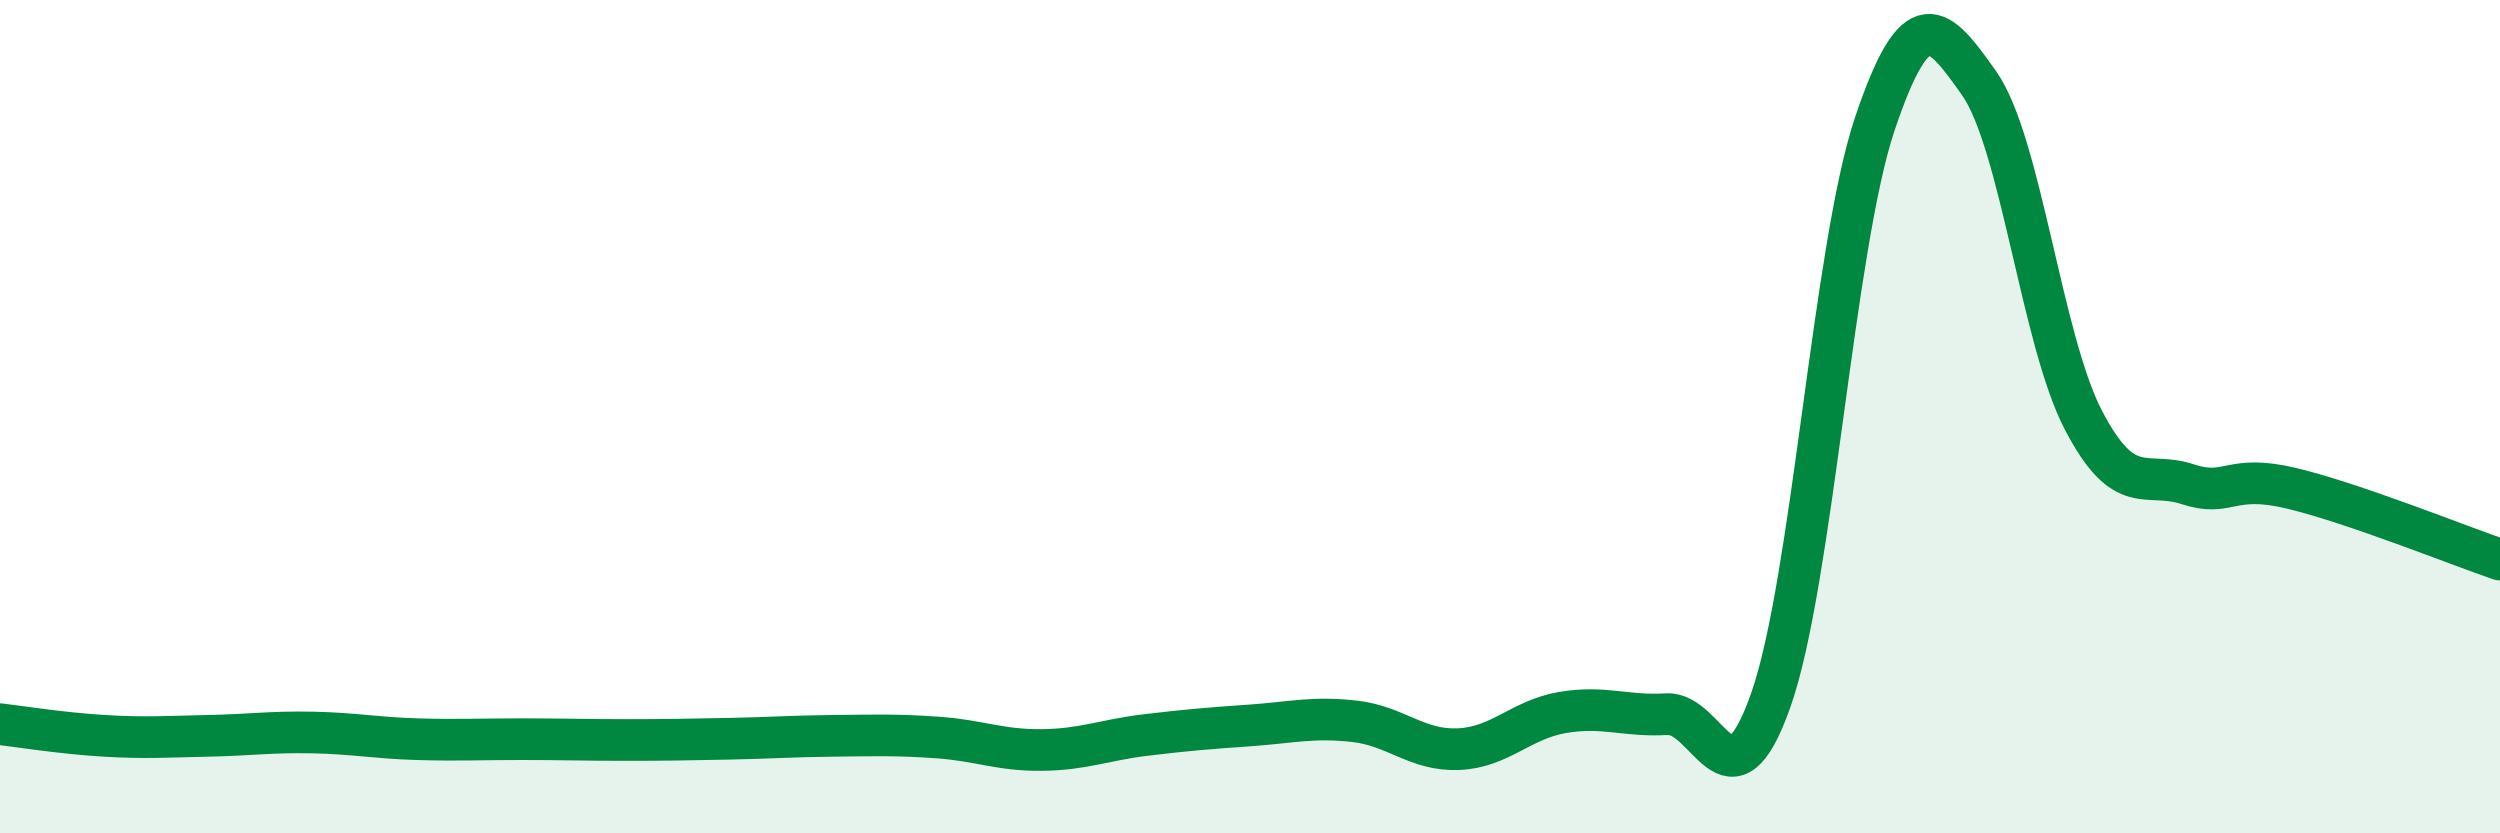 
    <svg width="60" height="20" viewBox="0 0 60 20" xmlns="http://www.w3.org/2000/svg">
      <path
        d="M 0,17.38 C 0.5,17.44 1.5,17.6 2.5,17.66 C 3.5,17.72 4,17.68 5,17.66 C 6,17.64 6.5,17.56 7.5,17.58 C 8.5,17.6 9,17.71 10,17.74 C 11,17.77 11.5,17.74 12.5,17.74 C 13.5,17.74 14,17.76 15,17.76 C 16,17.76 16.5,17.75 17.5,17.73 C 18.5,17.71 19,17.67 20,17.66 C 21,17.65 21.5,17.63 22.5,17.7 C 23.5,17.77 24,18.01 25,18 C 26,17.99 26.5,17.76 27.5,17.64 C 28.5,17.52 29,17.48 30,17.41 C 31,17.34 31.5,17.2 32.5,17.31 C 33.5,17.42 34,18.02 35,17.98 C 36,17.94 36.5,17.27 37.5,17.1 C 38.5,16.93 39,17.2 40,17.14 C 41,17.08 41.5,19.64 42.5,16.8 C 43.5,13.96 44,5.92 45,2.96 C 46,0 46.5,0.58 47.5,2 C 48.5,3.42 49,8.16 50,10.08 C 51,12 51.5,11.29 52.5,11.62 C 53.5,11.95 53.5,11.36 55,11.72 C 56.5,12.08 59,13.09 60,13.43L60 20L0 20Z"
        fill="#008740"
        opacity="0.1"
        stroke-linecap="round"
        stroke-linejoin="round"
      />
      <path
        d="M 0,17.38 C 0.5,17.44 1.5,17.6 2.5,17.66 C 3.5,17.72 4,17.68 5,17.66 C 6,17.64 6.5,17.56 7.5,17.58 C 8.5,17.6 9,17.71 10,17.74 C 11,17.77 11.5,17.74 12.5,17.74 C 13.5,17.74 14,17.76 15,17.76 C 16,17.76 16.5,17.75 17.5,17.73 C 18.5,17.71 19,17.67 20,17.66 C 21,17.65 21.5,17.63 22.5,17.7 C 23.5,17.77 24,18.01 25,18 C 26,17.99 26.5,17.76 27.5,17.64 C 28.5,17.52 29,17.48 30,17.41 C 31,17.34 31.5,17.2 32.5,17.31 C 33.5,17.42 34,18.02 35,17.98 C 36,17.94 36.5,17.27 37.5,17.1 C 38.5,16.93 39,17.2 40,17.14 C 41,17.08 41.5,19.64 42.5,16.8 C 43.5,13.96 44,5.92 45,2.96 C 46,0 46.5,0.58 47.5,2 C 48.5,3.42 49,8.16 50,10.08 C 51,12 51.5,11.29 52.5,11.62 C 53.5,11.95 53.5,11.36 55,11.72 C 56.5,12.08 59,13.09 60,13.43"
        stroke="#008740"
        stroke-width="1"
        fill="none"
        stroke-linecap="round"
        stroke-linejoin="round"
      />
    </svg>
  